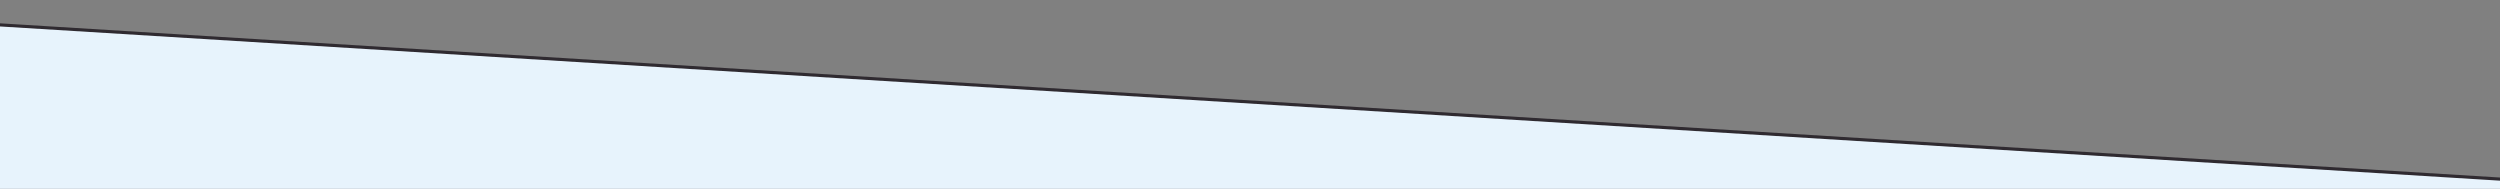 <svg width="1920" height="145" viewBox="0 0 1920 145" fill="none" xmlns="http://www.w3.org/2000/svg">
<rect x="0" y="0" width="1920" height="145" fill="#808080" stroke="none"/>
<g clip-path="url(#clip0_14446_1857)">
<path d="M1939.56 138.753V1220.41H-19.564V17.904L1939.56 138.753Z" fill="#E7F3FC" stroke="#2F2A30" stroke-width="2.41"/>
</g>
<defs>
<clipPath id="clip0_14446_1857">
<rect width="1920" height="145" fill="white" transform="matrix(-1 0 0 1 1920 0)"/>
</clipPath>
</defs>
</svg>

